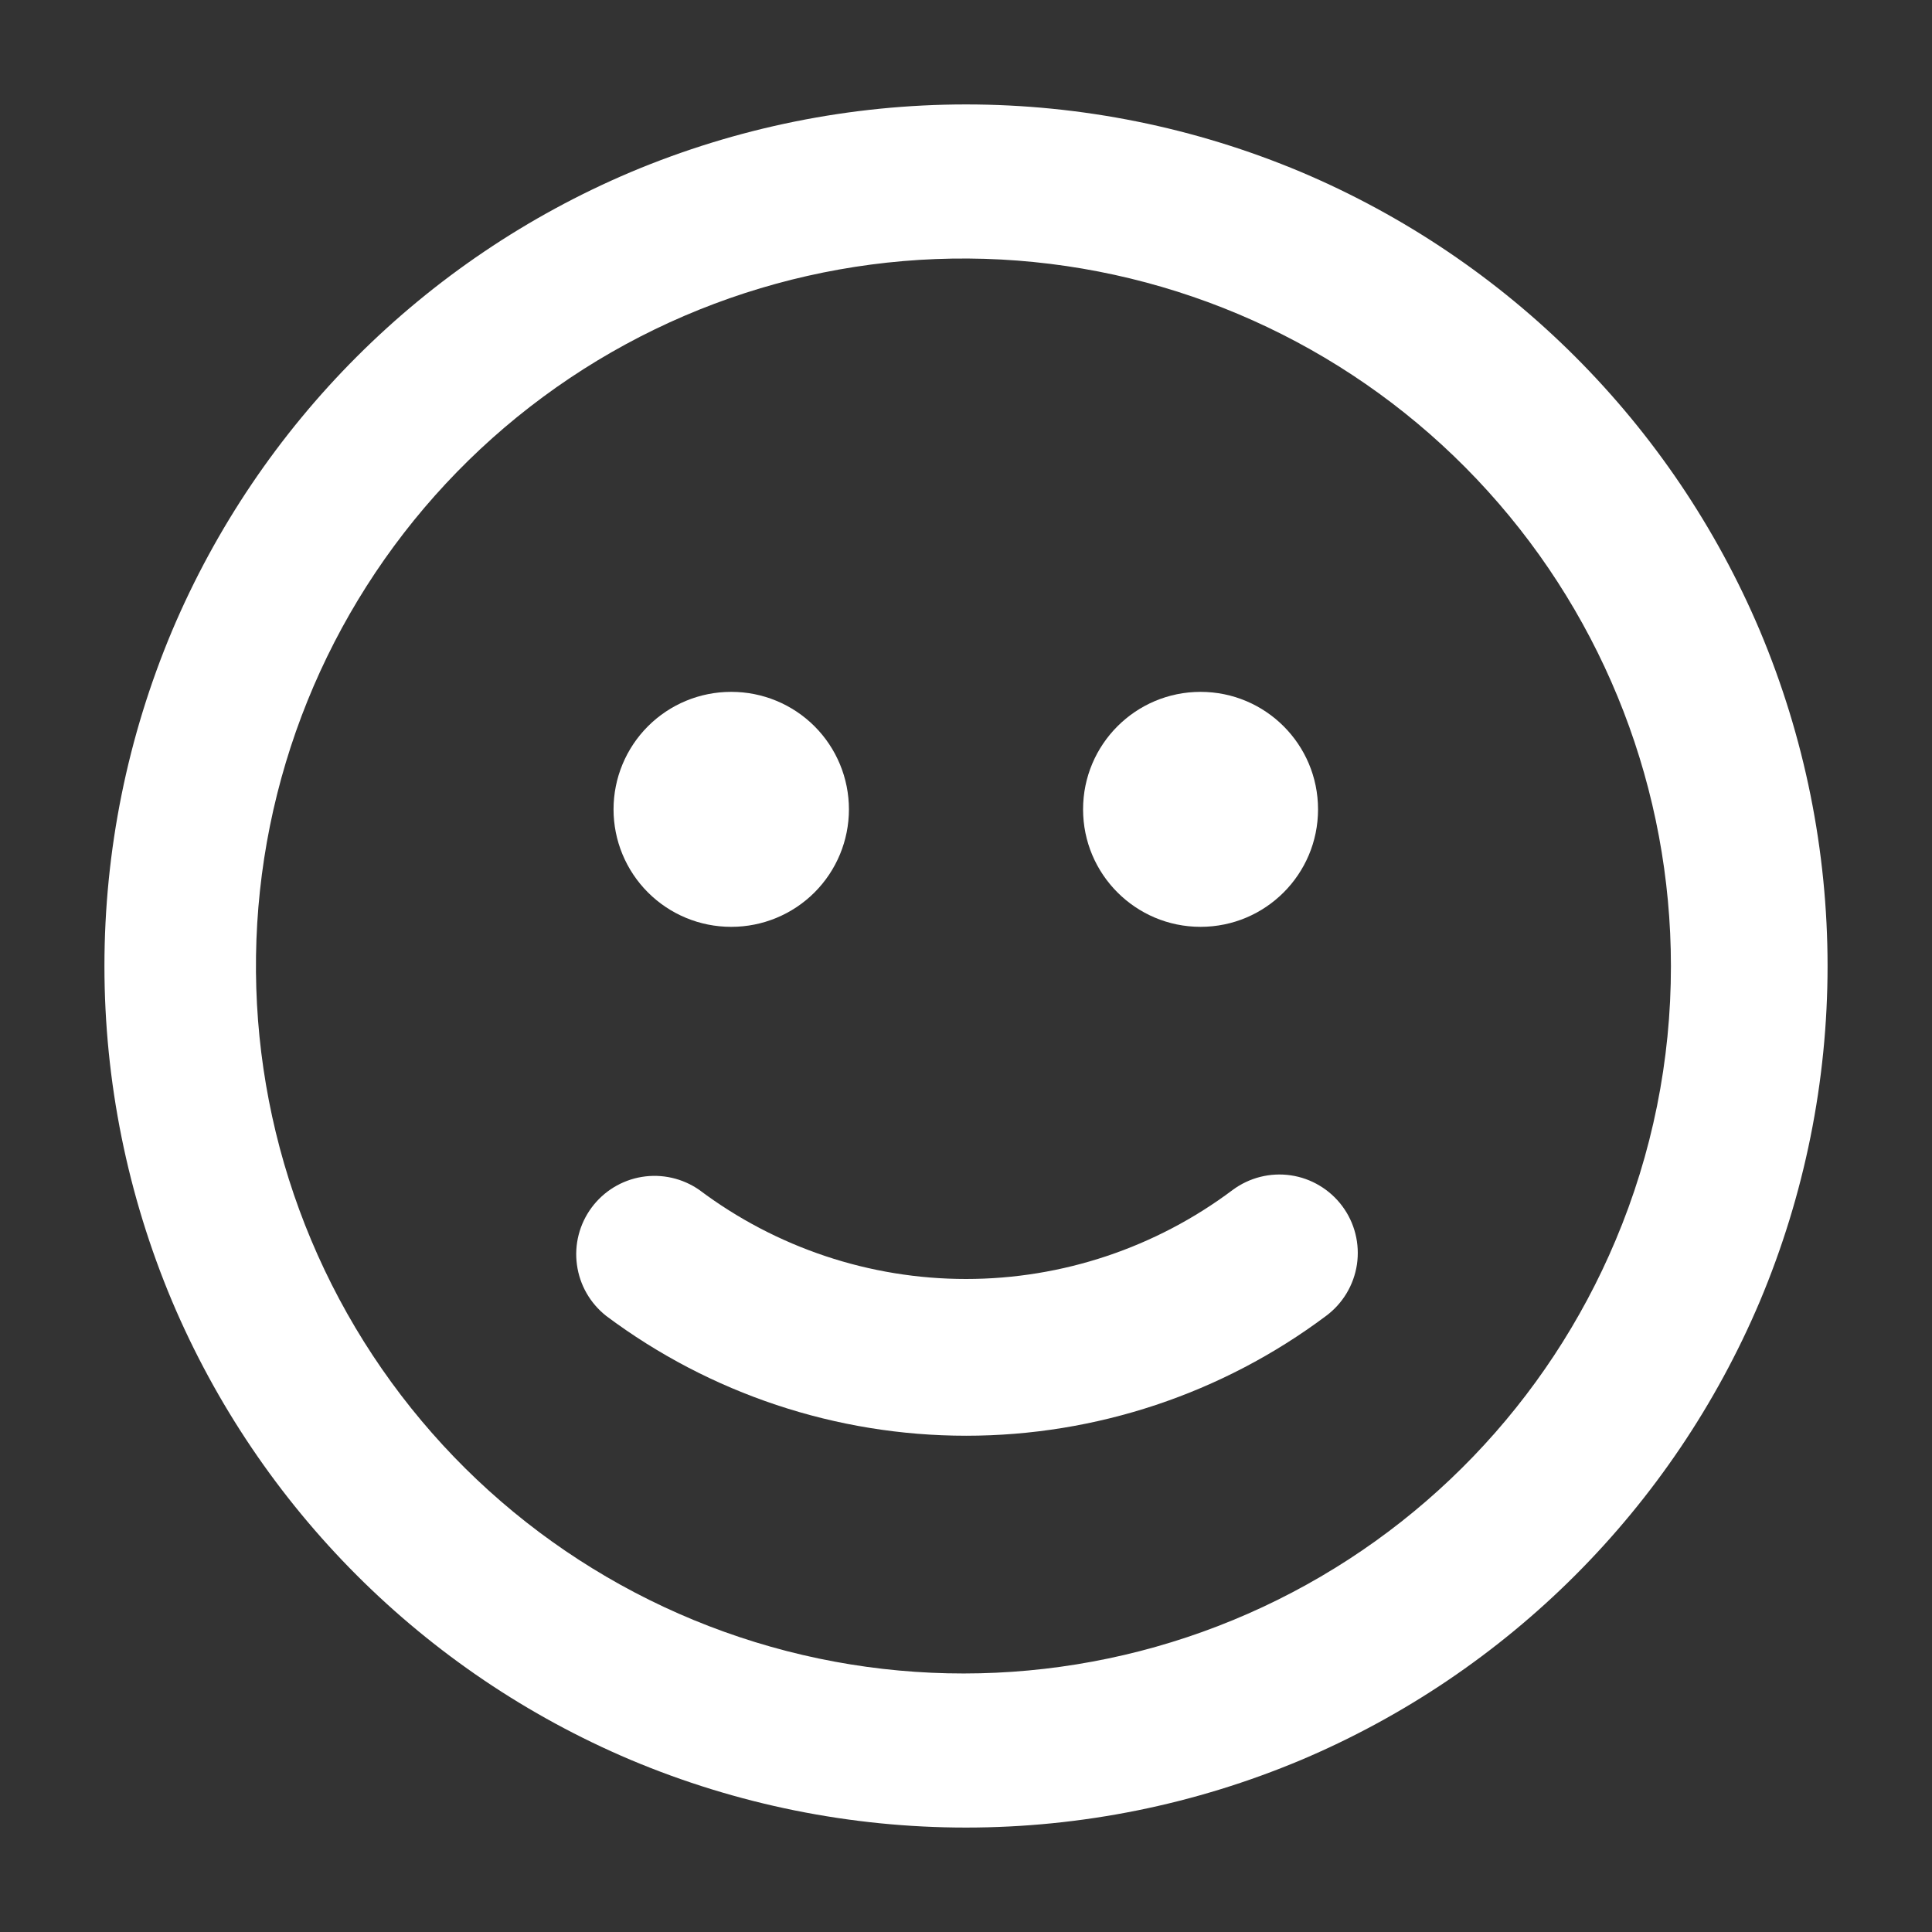 <svg width="37" height="37" viewBox="0 0 37 37" fill="none" xmlns="http://www.w3.org/2000/svg">
<rect x="0" y="0" width="37" height="37" fill="#333333" stroke="none"/>
<path d="M23.607 22.789C22.134 23.895 20.342 24.494 18.5 24.494C16.658 24.494 14.866 23.895 13.393 22.789C13.073 22.566 12.678 22.476 12.292 22.539C11.907 22.602 11.561 22.814 11.329 23.128C11.097 23.442 10.996 23.834 11.049 24.221C11.101 24.608 11.302 24.959 11.609 25.201C13.599 26.69 16.017 27.496 18.503 27.496C20.988 27.496 23.407 26.69 25.396 25.201C25.716 24.963 25.928 24.609 25.987 24.215C26.045 23.821 25.945 23.42 25.707 23.1C25.59 22.942 25.442 22.808 25.273 22.707C25.104 22.605 24.917 22.538 24.721 22.509C24.328 22.451 23.927 22.552 23.607 22.789Z" fill="white"/>
<path d="M33.703 12.077C32.027 8.121 28.879 4.973 24.923 3.297C22.89 2.441 20.706 2 18.5 2C16.294 2 14.11 2.441 12.077 3.297C8.121 4.973 4.973 8.121 3.297 12.077C2.441 14.11 2 16.294 2 18.5C2 20.706 2.441 22.89 3.297 24.923C4.973 28.878 8.121 32.027 12.077 33.703C14.11 34.559 16.294 35 18.5 35C20.706 35 22.89 34.559 24.923 33.703C28.879 32.027 32.027 28.878 33.703 24.923C34.559 22.89 35 20.706 35 18.5C35 16.294 34.559 14.11 33.703 12.077ZM30.94 23.754C29.637 26.852 27.229 29.354 24.184 30.776C21.14 32.198 17.675 32.438 14.464 31.449C11.252 30.46 8.523 28.313 6.805 25.425C5.088 22.537 4.505 19.114 5.169 15.82C5.834 12.526 7.699 9.596 10.402 7.6C13.105 5.604 16.454 4.684 19.797 5.018C23.141 5.352 26.241 6.916 28.496 9.408C30.751 11.899 32 15.139 32 18.5C32.002 20.305 31.642 22.092 30.94 23.754Z" fill="white"/>
<path d="M14 17.75H14.008C14.604 17.75 15.177 17.513 15.599 17.091C16.021 16.669 16.258 16.097 16.258 15.5C16.258 14.903 16.021 14.331 15.599 13.909C15.177 13.487 14.604 13.25 14.008 13.25H14C13.403 13.25 12.831 13.487 12.409 13.909C11.987 14.331 11.75 14.903 11.75 15.5C11.75 16.097 11.987 16.669 12.409 17.091C12.831 17.513 13.403 17.75 14 17.75Z" fill="white"/>
<path d="M22.992 17.75C24.235 17.75 25.242 16.743 25.242 15.5C25.242 14.257 24.235 13.25 22.992 13.25C21.75 13.25 20.742 14.257 20.742 15.5C20.742 16.743 21.75 17.75 22.992 17.75Z" fill="white"/>
</svg>
